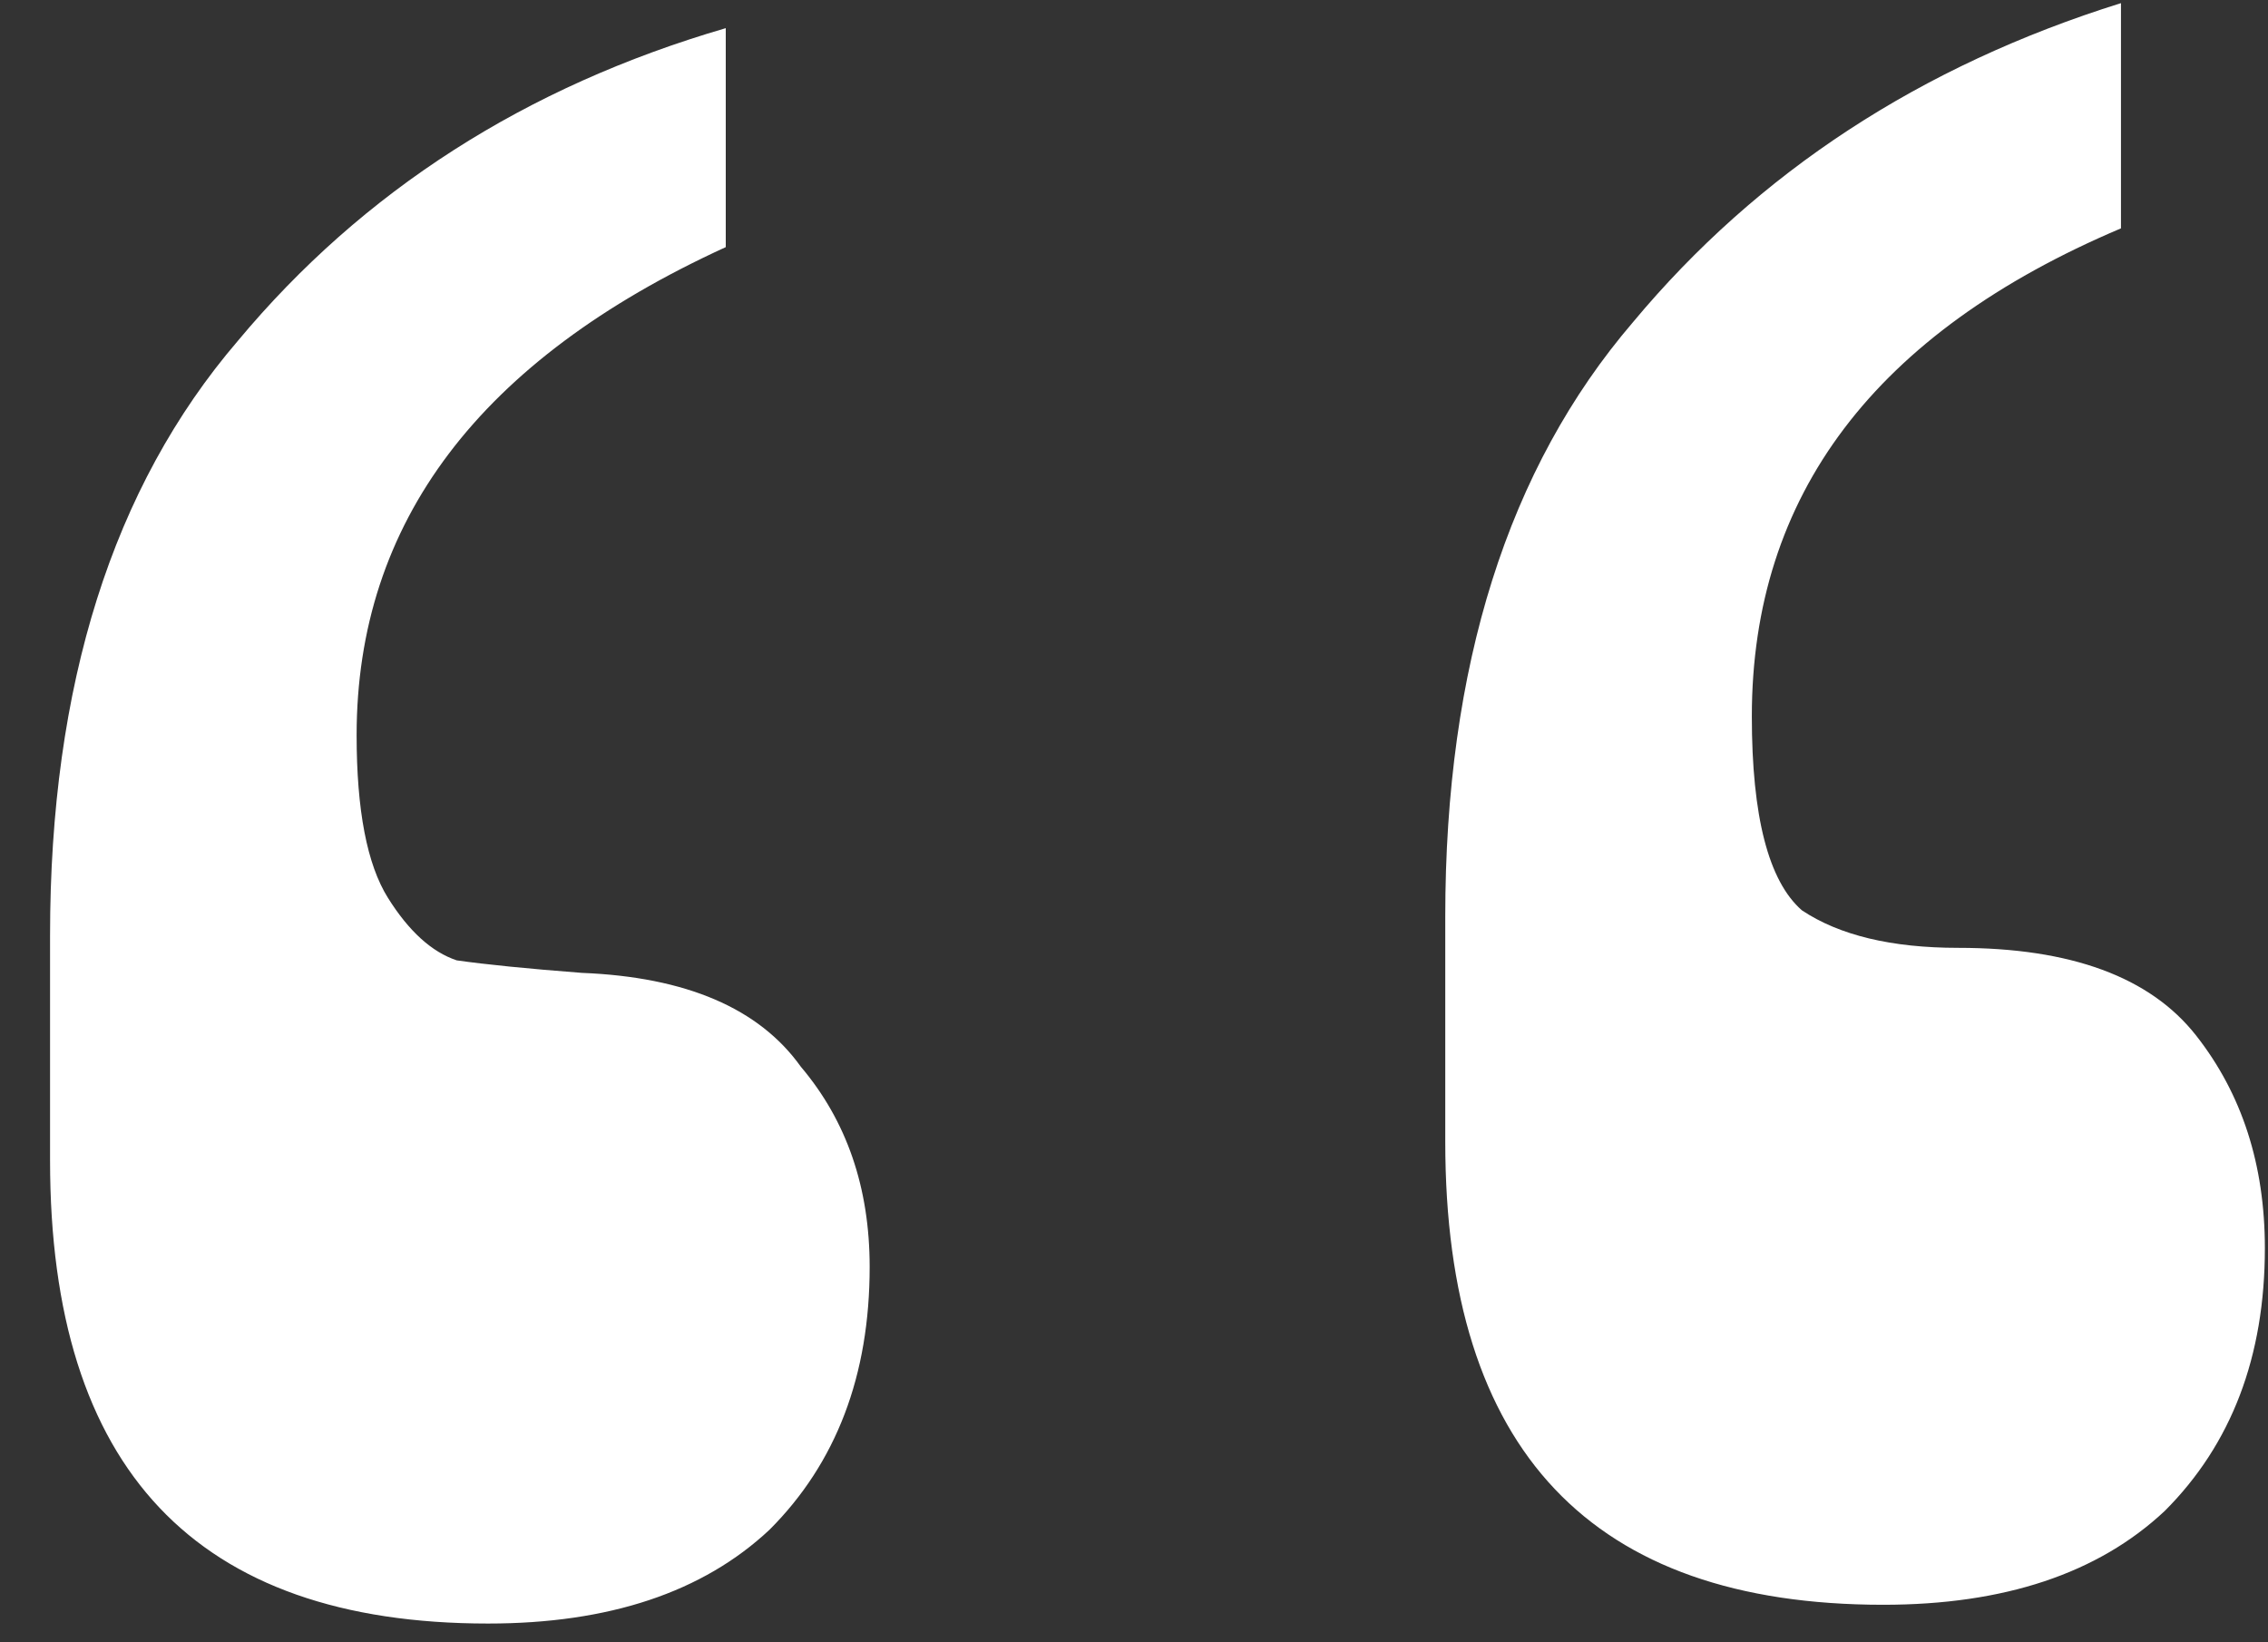 <svg width="29" height="21" viewBox="0 0 29 21" fill="none" xmlns="http://www.w3.org/2000/svg">
<rect x="0" y="0" width="29" height="21" fill="#333333" stroke="none"/>
<path d="M27.12 2.92C23.973 4.253 22.4 6.333 22.4 9.16C22.4 10.44 22.613 11.267 23.04 11.64C23.52 11.96 24.187 12.12 25.04 12.12C26.48 12.12 27.493 12.493 28.08 13.24C28.667 13.987 28.96 14.893 28.96 15.96C28.96 17.347 28.533 18.467 27.68 19.32C26.827 20.12 25.627 20.52 24.08 20.52C20.347 20.52 18.48 18.547 18.48 14.6V11.72C18.48 8.52 19.28 5.987 20.88 4.12C22.48 2.2 24.56 0.84 27.12 0.04V2.92ZM9.28 3.16C6.133 4.6 4.56 6.68 4.56 9.4C4.56 10.36 4.693 11.053 4.96 11.48C5.227 11.907 5.52 12.173 5.84 12.28C6.213 12.333 6.747 12.387 7.44 12.44C8.773 12.493 9.707 12.893 10.24 13.64C10.827 14.333 11.12 15.187 11.12 16.2C11.12 17.587 10.693 18.707 9.84 19.56C8.987 20.36 7.787 20.76 6.24 20.76C2.507 20.76 0.64 18.787 0.64 14.84V11.96C0.64 8.76 1.44 6.227 3.04 4.36C4.64 2.44 6.72 1.107 9.28 0.36V3.16Z" fill="white"/>
</svg>
